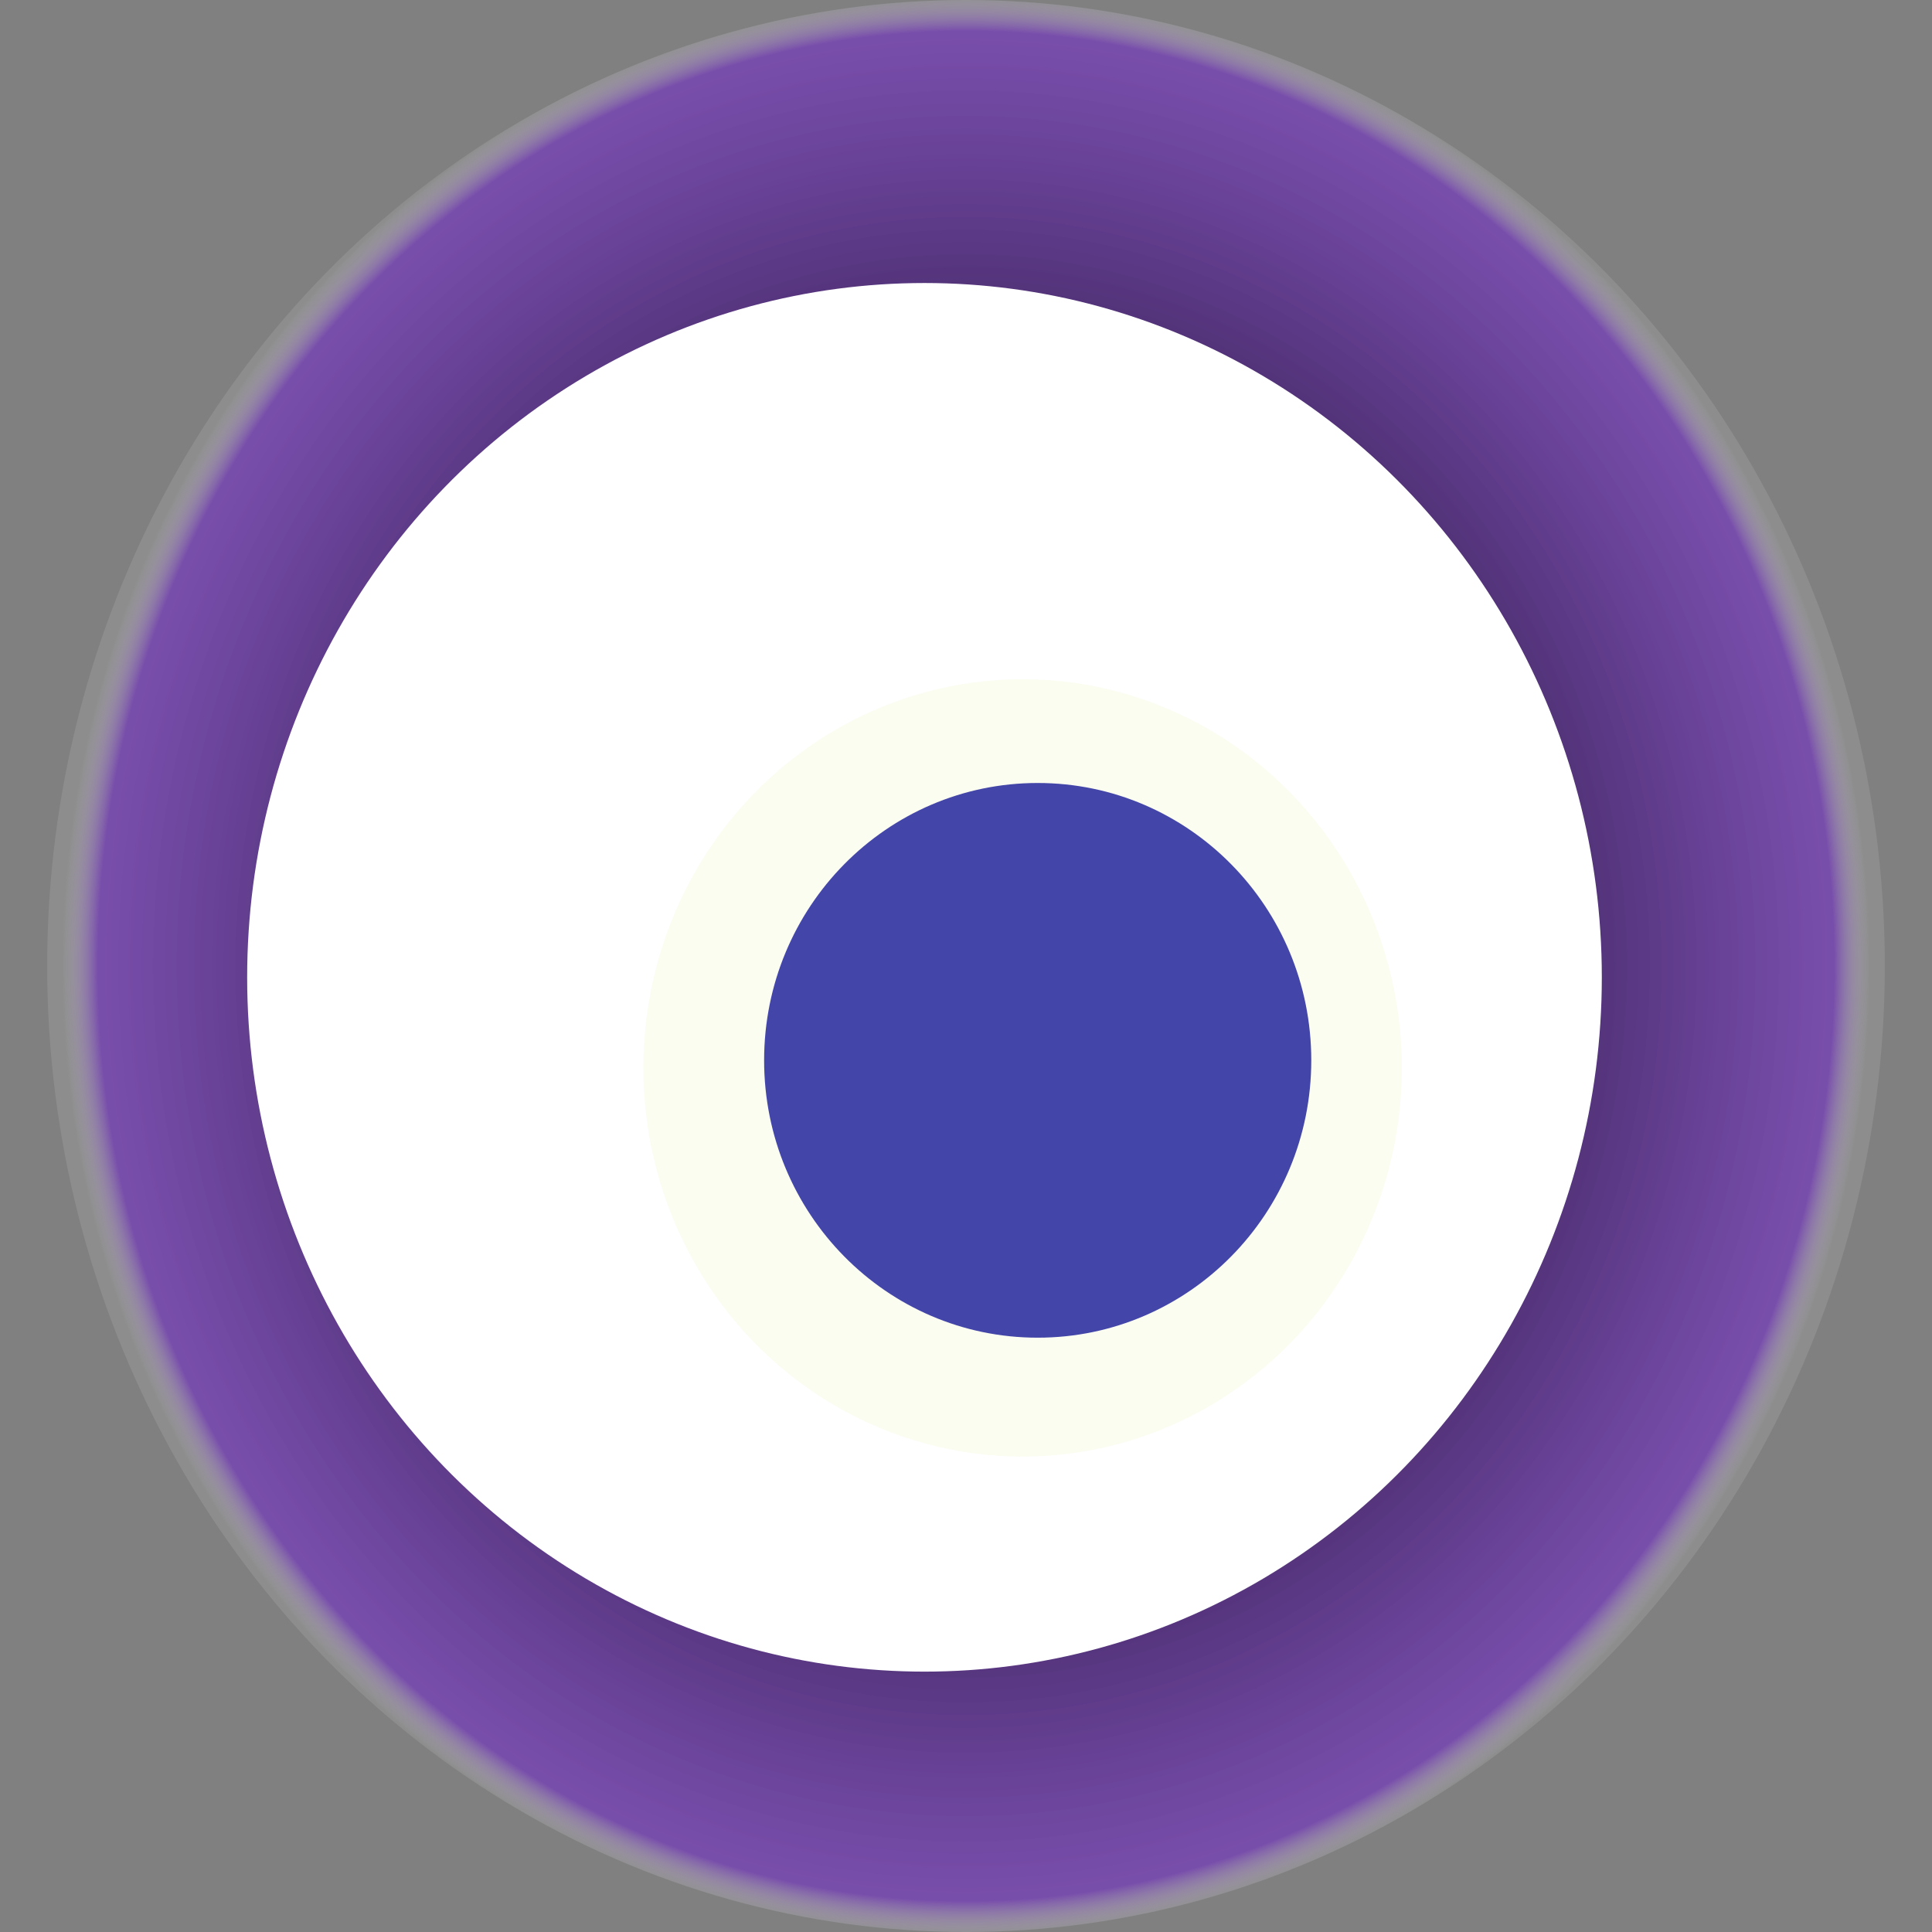 <svg width="1024" height="1024" xmlns="http://www.w3.org/2000/svg"><rect width="100%" height="100%" fill="#808080" stroke="none"/><g><title>0x2a1ca52f11a7f0aa923a6739d49c69004c7246e1</title><ellipse ry="512" rx="487" cy="512" cx="512" fill="url(#e_1_g)"/><ellipse ry="368" rx="359" cy="518" cx="490" fill="#FFF"/><ellipse ry="206" rx="201" cy="566" cx="542" fill="rgba(200,233,109,0.1)"/><ellipse ry="147" rx="145" cy="562" cx="550" fill="rgba(22, 24, 150, 0.8)"/><animateTransform attributeName="transform" begin="0s" dur="21s" type="rotate" from="360 512 512" to="0 512 512" repeatCount="indefinite"/><defs><radialGradient id="e_1_g"><stop offset="30%" stop-color="#000"/><stop offset="96%" stop-color="rgba(115,45,200,0.6)"/><stop offset="100%" stop-color="rgba(255,255,255,0.1)"/></radialGradient></defs></g></svg>